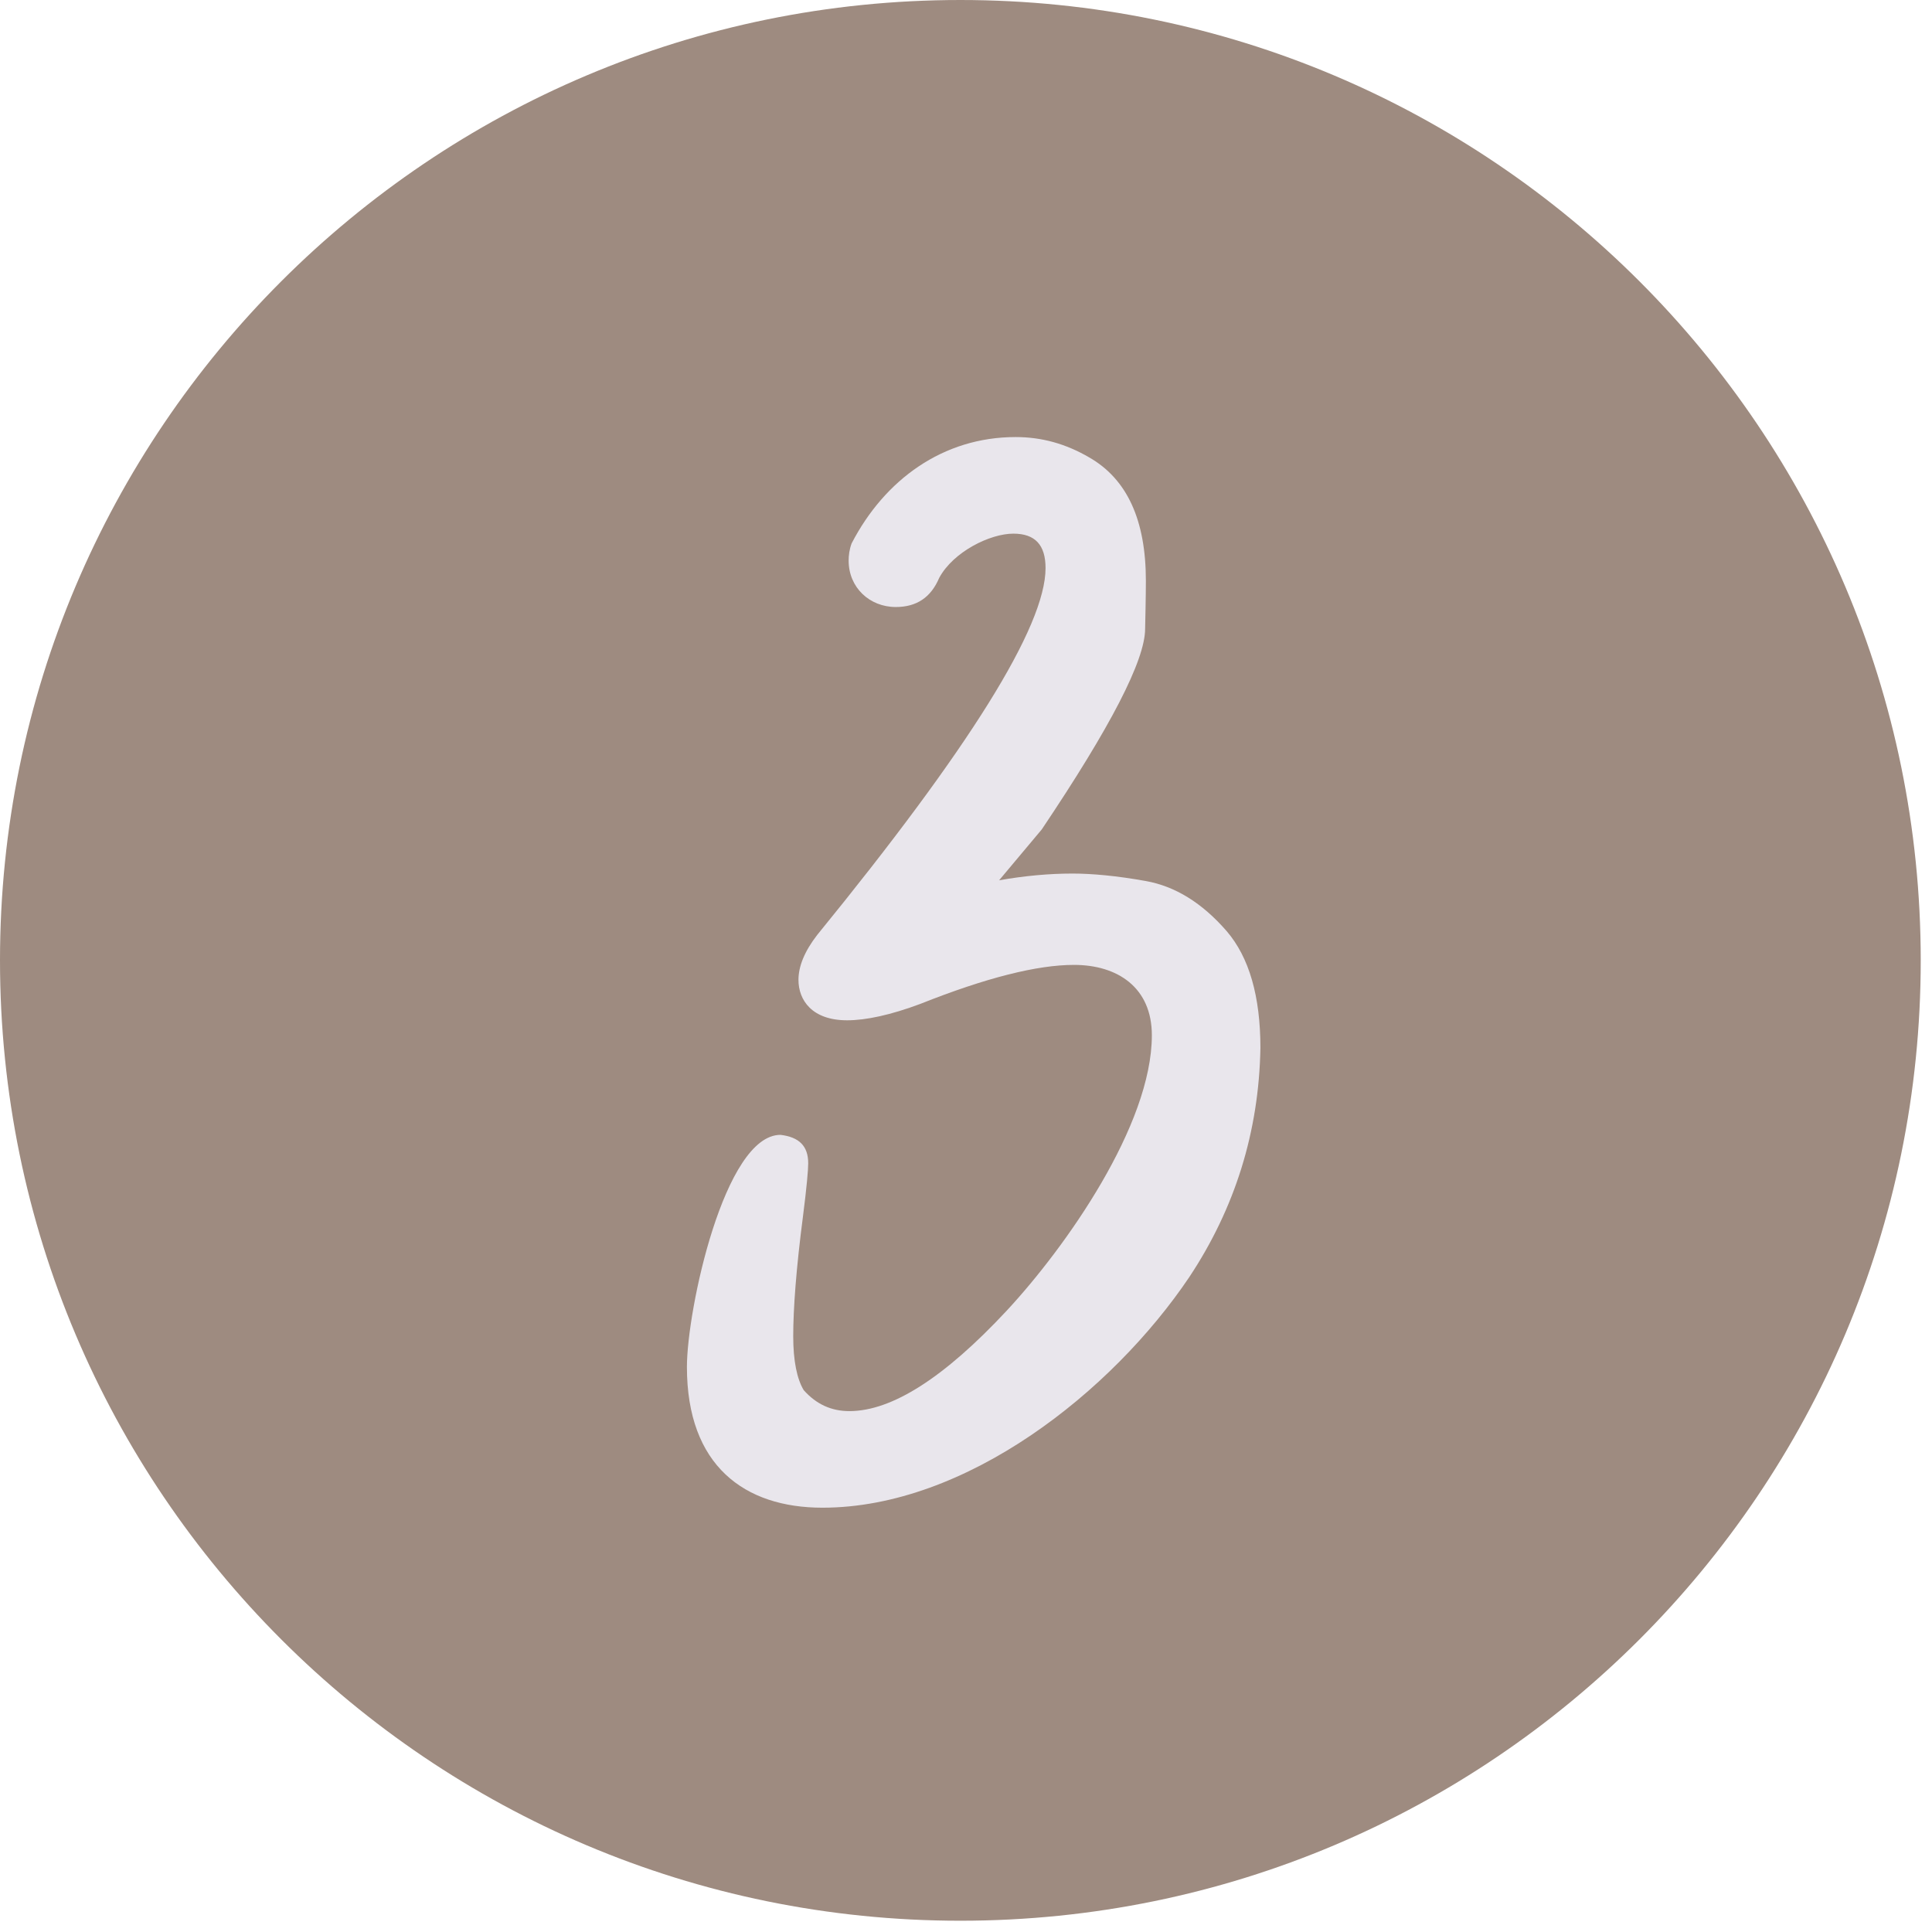 <svg xmlns="http://www.w3.org/2000/svg" width="126" height="126" viewBox="0 0 126 126" fill="none"><path d="M62.633 125.265C97.224 125.265 125.265 97.224 125.265 62.633C125.265 28.042 97.224 0 62.633 0C28.042 0 0 28.042 0 62.633C0 97.224 28.042 125.265 62.633 125.265Z" fill="#9E8B80"></path><path d="M53.637 98.328C48.559 98.328 44.799 95.594 44.799 89.148C44.799 85.438 47.24 74.012 50.902 74.012C52.123 74.158 52.709 74.744 52.709 75.867C52.709 76.307 52.611 77.43 52.367 79.334C51.928 82.703 51.732 85.34 51.732 87.147C51.732 88.758 51.977 89.93 52.416 90.662C53.246 91.59 54.223 92.029 55.395 92.029C58.178 92.029 61.596 89.832 65.648 85.486C69.506 81.336 75.121 73.377 75.121 67.518C75.121 64.393 72.875 62.928 70.043 62.928C67.65 62.928 64.33 63.758 60.033 65.467C58.08 66.199 56.469 66.541 55.248 66.541C52.953 66.541 52.074 65.223 52.074 63.904C52.074 63.025 52.465 62.049 53.295 60.975C63.207 48.816 68.188 40.857 68.188 37.049C68.188 35.535 67.504 34.803 66.088 34.803C64.574 34.803 62.182 35.975 61.254 37.684C60.717 38.953 59.789 39.588 58.422 39.588C56.713 39.588 55.346 38.318 55.346 36.56C55.346 36.219 55.395 35.828 55.541 35.438C57.69 31.287 61.498 28.504 66.234 28.504C67.943 28.504 69.506 28.943 71.019 29.822C73.51 31.238 74.731 33.924 74.731 37.879C74.731 37.928 74.731 38.953 74.682 41.004C74.682 43.055 72.436 47.4 67.943 54.09L65.16 57.41C66.82 57.117 68.432 56.971 69.945 56.971C71.215 56.971 72.826 57.117 74.731 57.459C76.635 57.801 78.393 58.875 80.004 60.73C81.469 62.44 82.201 64.978 82.201 68.348C82.103 73.816 80.541 78.797 77.562 83.289C72.533 90.76 63.012 98.328 53.637 98.328Z" fill="#E9E6EC"></path></svg>